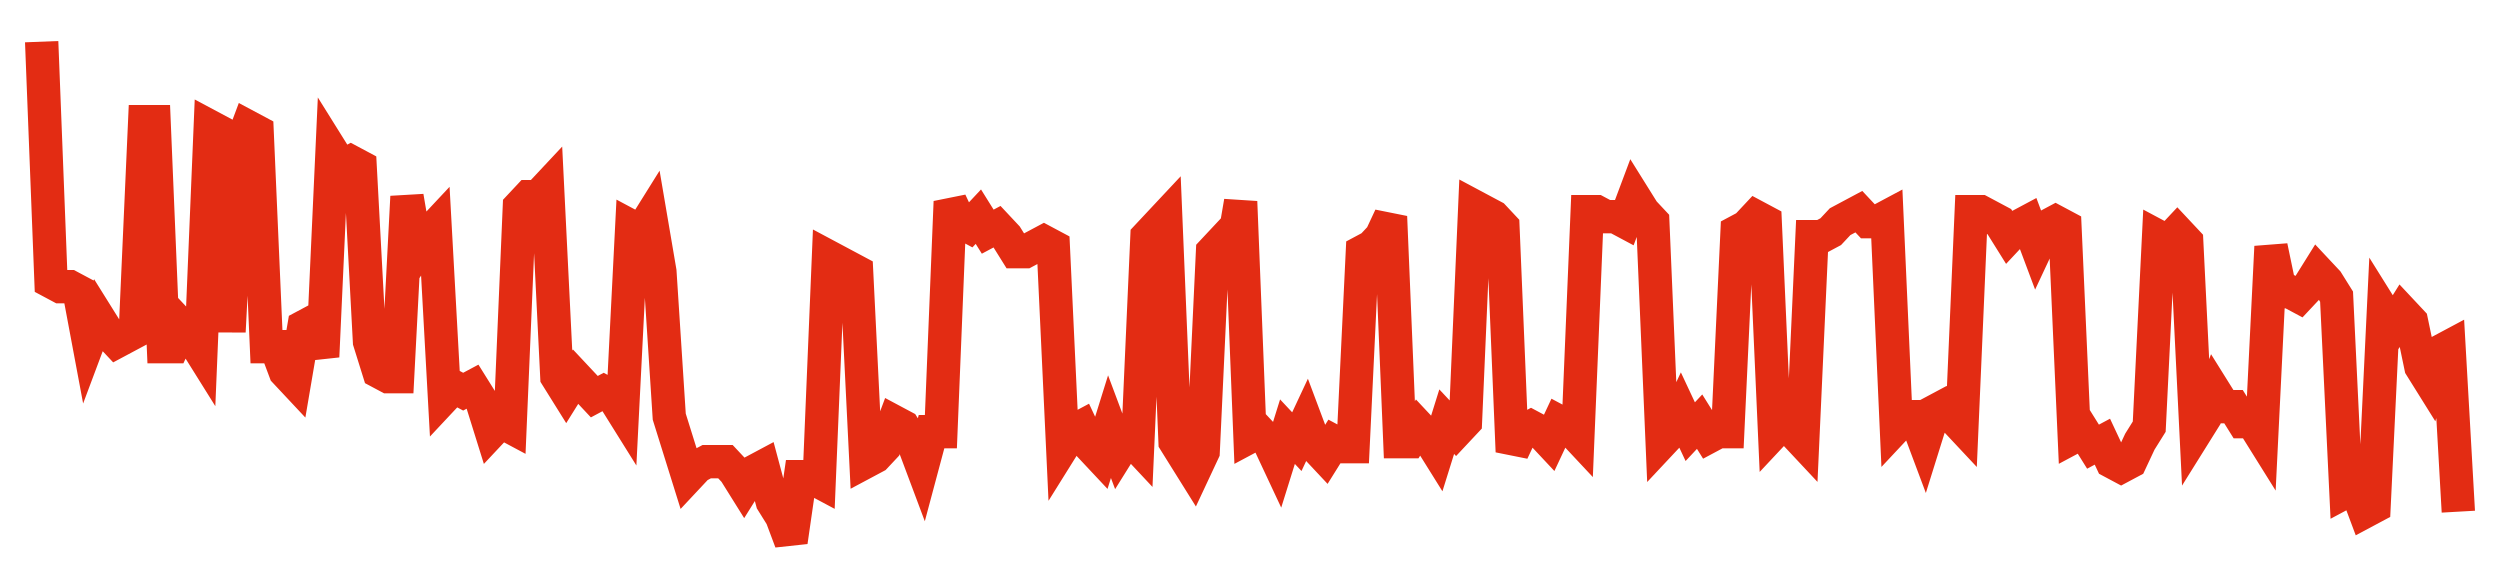 <svg width="300" height="70" viewBox="0 0 300 70" xmlns="http://www.w3.org/2000/svg">
    <path d="M 5,5 L 6.124,33.8 L 7.248,34.4 L 8.372,34.4 L 9.496,35 L 10.62,41 L 11.744,38 L 12.868,39.8 L 13.992,41 L 15.116,40.4 L 16.24,39.8 L 17.364,14.6 L 18.488,14.6 L 19.612,41.6 L 20.736,41.6 L 21.86,39.2 L 22.984,40.4 L 24.109,42.2 L 25.233,15.2 L 26.357,15.8 L 27.481,39.8 L 28.605,18.2 L 29.729,15.2 L 30.853,15.8 L 31.977,41.6 L 33.101,41.6 L 34.225,44.6 L 35.349,45.8 L 36.473,39.2 L 37.597,38.6 L 38.721,42.8 L 39.845,18.2 L 40.969,20 L 42.093,19.4 L 43.217,20 L 44.341,41 L 45.465,44.6 L 46.589,45.2 L 47.713,45.2 L 48.837,23.6 L 49.961,30.2 L 51.085,28.4 L 52.209,27.2 L 53.333,47.6 L 54.457,46.4 L 55.581,47 L 56.705,46.4 L 57.829,48.2 L 58.953,51.8 L 60.078,50.6 L 61.202,51.2 L 62.326,24.8 L 63.45,23.6 L 64.574,23.6 L 65.698,22.4 L 66.822,45.2 L 67.946,47 L 69.07,45.2 L 70.194,46.4 L 71.318,47.6 L 72.442,47 L 73.566,47.6 L 74.69,49.4 L 75.814,27.2 L 76.938,27.8 L 78.062,26 L 79.186,32.6 L 80.31,50 L 81.434,53.6 L 82.558,57.2 L 83.682,56 L 84.806,55.4 L 85.93,55.4 L 87.054,55.4 L 88.178,56.6 L 89.302,58.4 L 90.426,56.6 L 91.55,56 L 92.674,60.2 L 93.798,62 L 94.922,65 L 96.047,57.2 L 97.171,57.2 L 98.295,57.8 L 99.419,30.8 L 100.543,31.4 L 101.667,32 L 102.791,32.6 L 103.915,55.4 L 105.039,54.8 L 106.163,53.6 L 107.287,50.6 L 108.411,51.2 L 109.535,53 L 110.659,56 L 111.783,51.8 L 112.907,51.8 L 114.031,24.2 L 115.155,26.6 L 116.279,27.2 L 117.403,26 L 118.527,27.8 L 119.651,27.2 L 120.775,28.4 L 121.899,30.2 L 123.023,30.2 L 124.147,29.6 L 125.271,29 L 126.395,29.6 L 127.519,53.6 L 128.643,51.8 L 129.767,51.2 L 130.891,53.6 L 132.016,54.8 L 133.14,51.2 L 134.264,54.2 L 135.388,52.4 L 136.512,53.6 L 137.636,28.4 L 138.76,27.2 L 139.884,26 L 141.008,53 L 142.132,54.8 L 143.256,56.6 L 144.38,54.2 L 145.504,30.2 L 146.628,29 L 147.752,30.8 L 148.876,24.2 L 150,52.4 L 151.124,51.8 L 152.248,53 L 153.372,55.4 L 154.496,51.8 L 155.62,53 L 156.744,50.6 L 157.868,53.6 L 158.992,54.8 L 160.116,53 L 161.24,53.6 L 162.364,53.6 L 163.488,30.2 L 164.612,29.6 L 165.736,28.4 L 166.86,26 L 167.984,53 L 169.109,53 L 170.233,51.2 L 171.357,52.4 L 172.481,54.2 L 173.605,50.6 L 174.729,51.8 L 175.853,50.6 L 176.977,24.8 L 178.101,25.4 L 179.225,26 L 180.349,27.2 L 181.473,54.2 L 182.597,51.8 L 183.721,51.2 L 184.845,51.8 L 185.969,53 L 187.093,50.6 L 188.217,51.2 L 189.341,52.4 L 190.465,25.4 L 191.589,25.4 L 192.713,26 L 193.837,26 L 194.961,26.6 L 196.085,23.6 L 197.209,25.4 L 198.333,26.6 L 199.457,53 L 200.581,51.8 L 201.705,49.4 L 202.829,51.8 L 203.953,50.6 L 205.078,52.4 L 206.202,51.8 L 207.326,51.8 L 208.45,27.8 L 209.574,27.2 L 210.698,26 L 211.822,26.6 L 212.946,51.8 L 214.07,50.6 L 215.194,51.8 L 216.318,53 L 217.442,28.4 L 218.566,28.4 L 219.69,27.8 L 220.814,26.6 L 221.938,26 L 223.062,25.4 L 224.186,26.6 L 225.31,26.6 L 226.434,26 L 227.558,51.2 L 228.682,50 L 229.806,50 L 230.93,53 L 232.054,49.4 L 233.178,48.8 L 234.302,50 L 235.426,51.2 L 236.55,25.4 L 237.674,25.4 L 238.798,26 L 239.922,26.6 L 241.047,28.4 L 242.171,27.2 L 243.295,26.6 L 244.419,29.6 L 245.543,27.2 L 246.667,26.6 L 247.791,27.2 L 248.915,52.4 L 250.039,51.8 L 251.163,53.6 L 252.287,53 L 253.411,55.4 L 254.535,56 L 255.659,55.4 L 256.783,53 L 257.907,51.2 L 259.031,28.4 L 260.155,29 L 261.279,27.8 L 262.403,29 L 263.527,51.8 L 264.651,50 L 265.775,47 L 266.899,48.8 L 268.023,48.8 L 269.147,50.6 L 270.271,50.6 L 271.395,52.4 L 272.519,29.6 L 273.643,35 L 274.767,35 L 275.891,35.6 L 277.016,34.4 L 278.14,32.6 L 279.264,33.8 L 280.388,35.6 L 281.512,59 L 282.636,58.4 L 283.76,61.4 L 284.884,60.8 L 286.008,37.4 L 287.132,39.2 L 288.256,37.4 L 289.38,38.6 L 290.504,44 L 291.628,45.8 L 292.752,42.2 L 293.876,41.6 L 295,61.4" fill="none" stroke="#E32C13" stroke-width="4"/>
</svg>